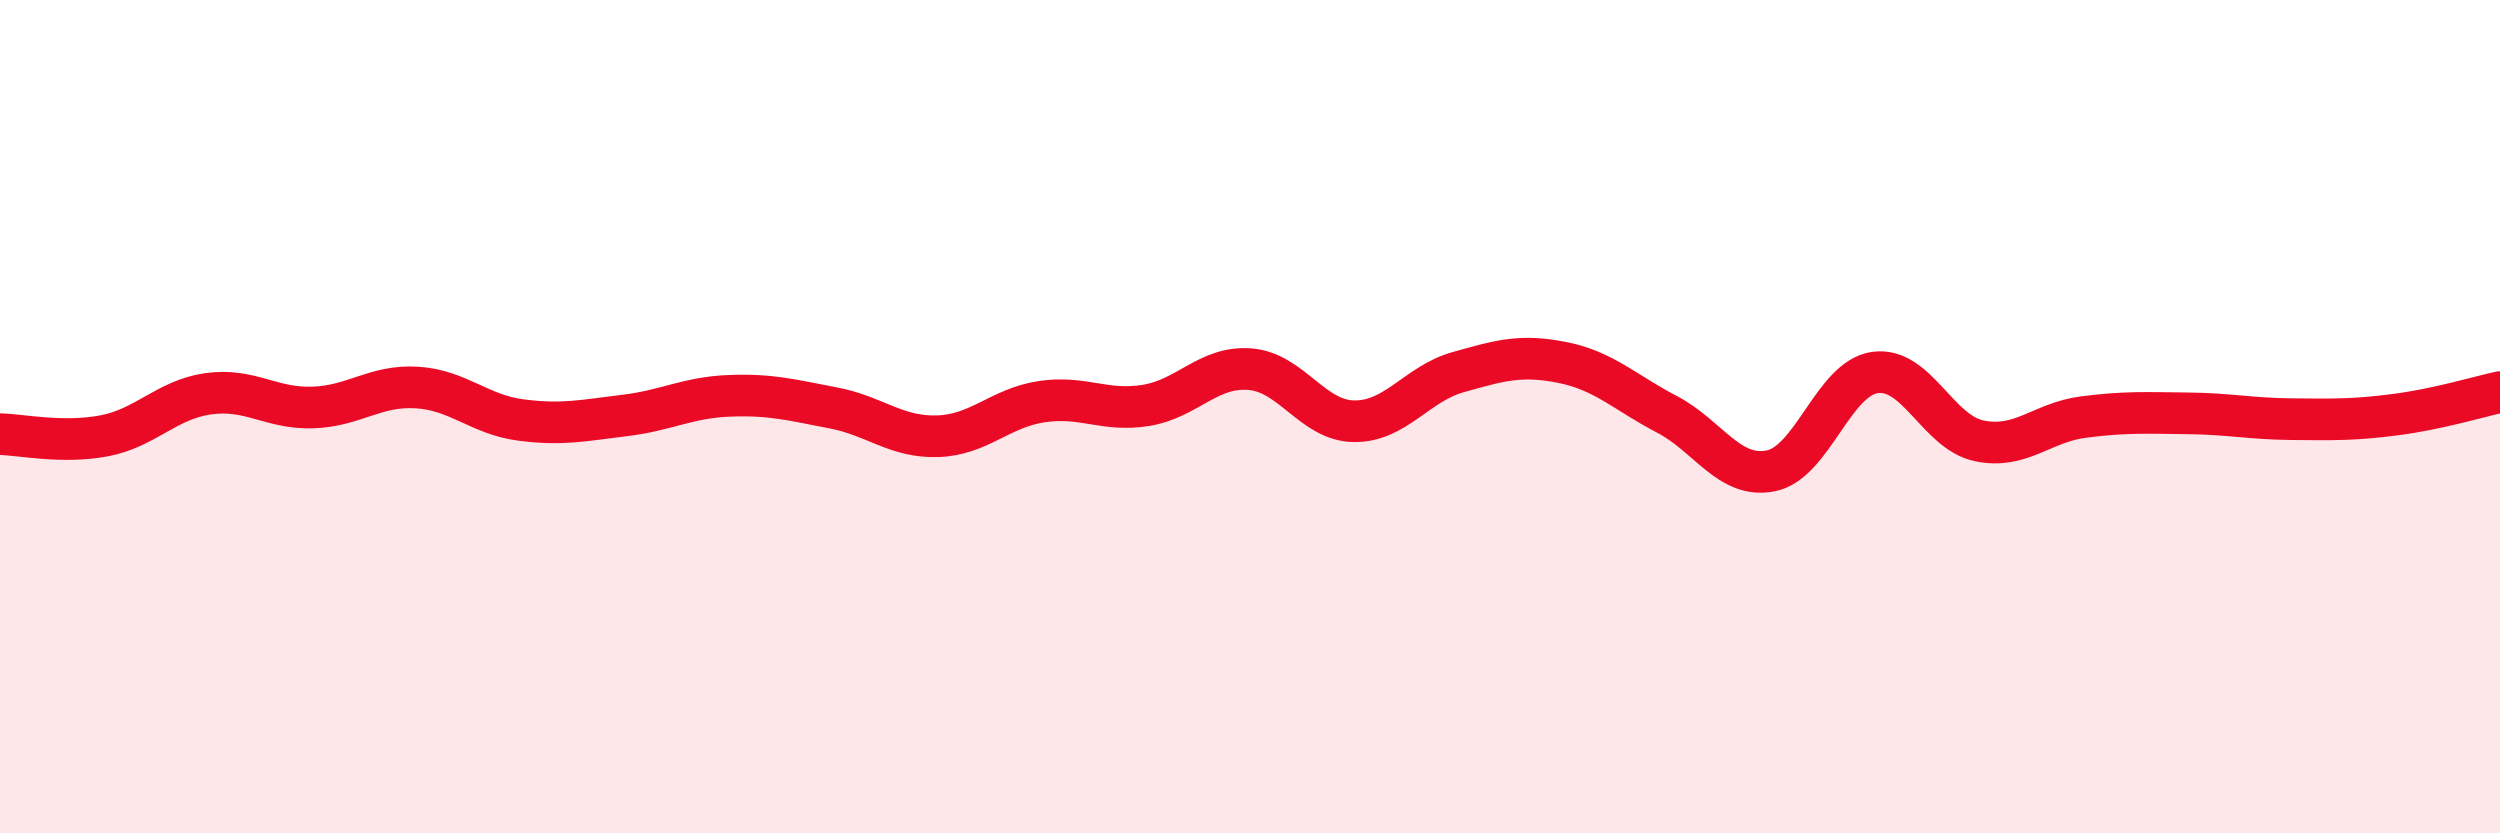 
    <svg width="60" height="20" viewBox="0 0 60 20" xmlns="http://www.w3.org/2000/svg">
      <path
        d="M 0,10.42 C 0.5,10.43 1.5,10.65 2.5,10.46 C 3.5,10.27 4,9.59 5,9.45 C 6,9.31 6.5,9.81 7.5,9.78 C 8.5,9.75 9,9.24 10,9.3 C 11,9.36 11.5,9.95 12.5,10.08 C 13.5,10.21 14,10.09 15,9.97 C 16,9.85 16.5,9.54 17.5,9.5 C 18.5,9.46 19,9.6 20,9.79 C 21,9.98 21.5,10.5 22.5,10.47 C 23.5,10.44 24,9.79 25,9.64 C 26,9.49 26.5,9.89 27.5,9.73 C 28.5,9.57 29,8.78 30,8.86 C 31,8.94 31.5,10.1 32.5,10.11 C 33.5,10.12 34,9.21 35,8.93 C 36,8.65 36.5,8.5 37.5,8.7 C 38.5,8.9 39,9.42 40,9.94 C 41,10.46 41.5,11.5 42.5,11.3 C 43.5,11.1 44,9.08 45,8.94 C 46,8.8 46.5,10.37 47.5,10.58 C 48.5,10.79 49,10.14 50,10.01 C 51,9.88 51.5,9.91 52.5,9.92 C 53.5,9.93 54,10.05 55,10.06 C 56,10.07 56.5,10.08 57.5,9.95 C 58.5,9.82 59.5,9.52 60,9.41L60 20L0 20Z"
        fill="#EB0A25"
        opacity="0.1"
        stroke-linecap="round"
        stroke-linejoin="round"
      />
      <path
        d="M 0,10.42 C 0.5,10.43 1.5,10.65 2.5,10.46 C 3.5,10.27 4,9.59 5,9.45 C 6,9.31 6.5,9.81 7.5,9.78 C 8.5,9.75 9,9.24 10,9.3 C 11,9.36 11.5,9.95 12.5,10.08 C 13.5,10.21 14,10.09 15,9.97 C 16,9.85 16.5,9.54 17.5,9.5 C 18.5,9.46 19,9.6 20,9.79 C 21,9.98 21.5,10.5 22.5,10.47 C 23.5,10.44 24,9.79 25,9.64 C 26,9.49 26.5,9.89 27.5,9.73 C 28.5,9.57 29,8.78 30,8.86 C 31,8.94 31.5,10.1 32.5,10.11 C 33.5,10.12 34,9.21 35,8.93 C 36,8.65 36.5,8.5 37.5,8.7 C 38.5,8.9 39,9.42 40,9.94 C 41,10.46 41.5,11.5 42.5,11.3 C 43.5,11.1 44,9.08 45,8.94 C 46,8.8 46.5,10.37 47.5,10.58 C 48.5,10.79 49,10.14 50,10.01 C 51,9.88 51.5,9.91 52.5,9.92 C 53.5,9.93 54,10.05 55,10.06 C 56,10.07 56.5,10.08 57.5,9.95 C 58.5,9.82 59.5,9.52 60,9.41"
        stroke="#EB0A25"
        stroke-width="1"
        fill="none"
        stroke-linecap="round"
        stroke-linejoin="round"
      />
    </svg>
  